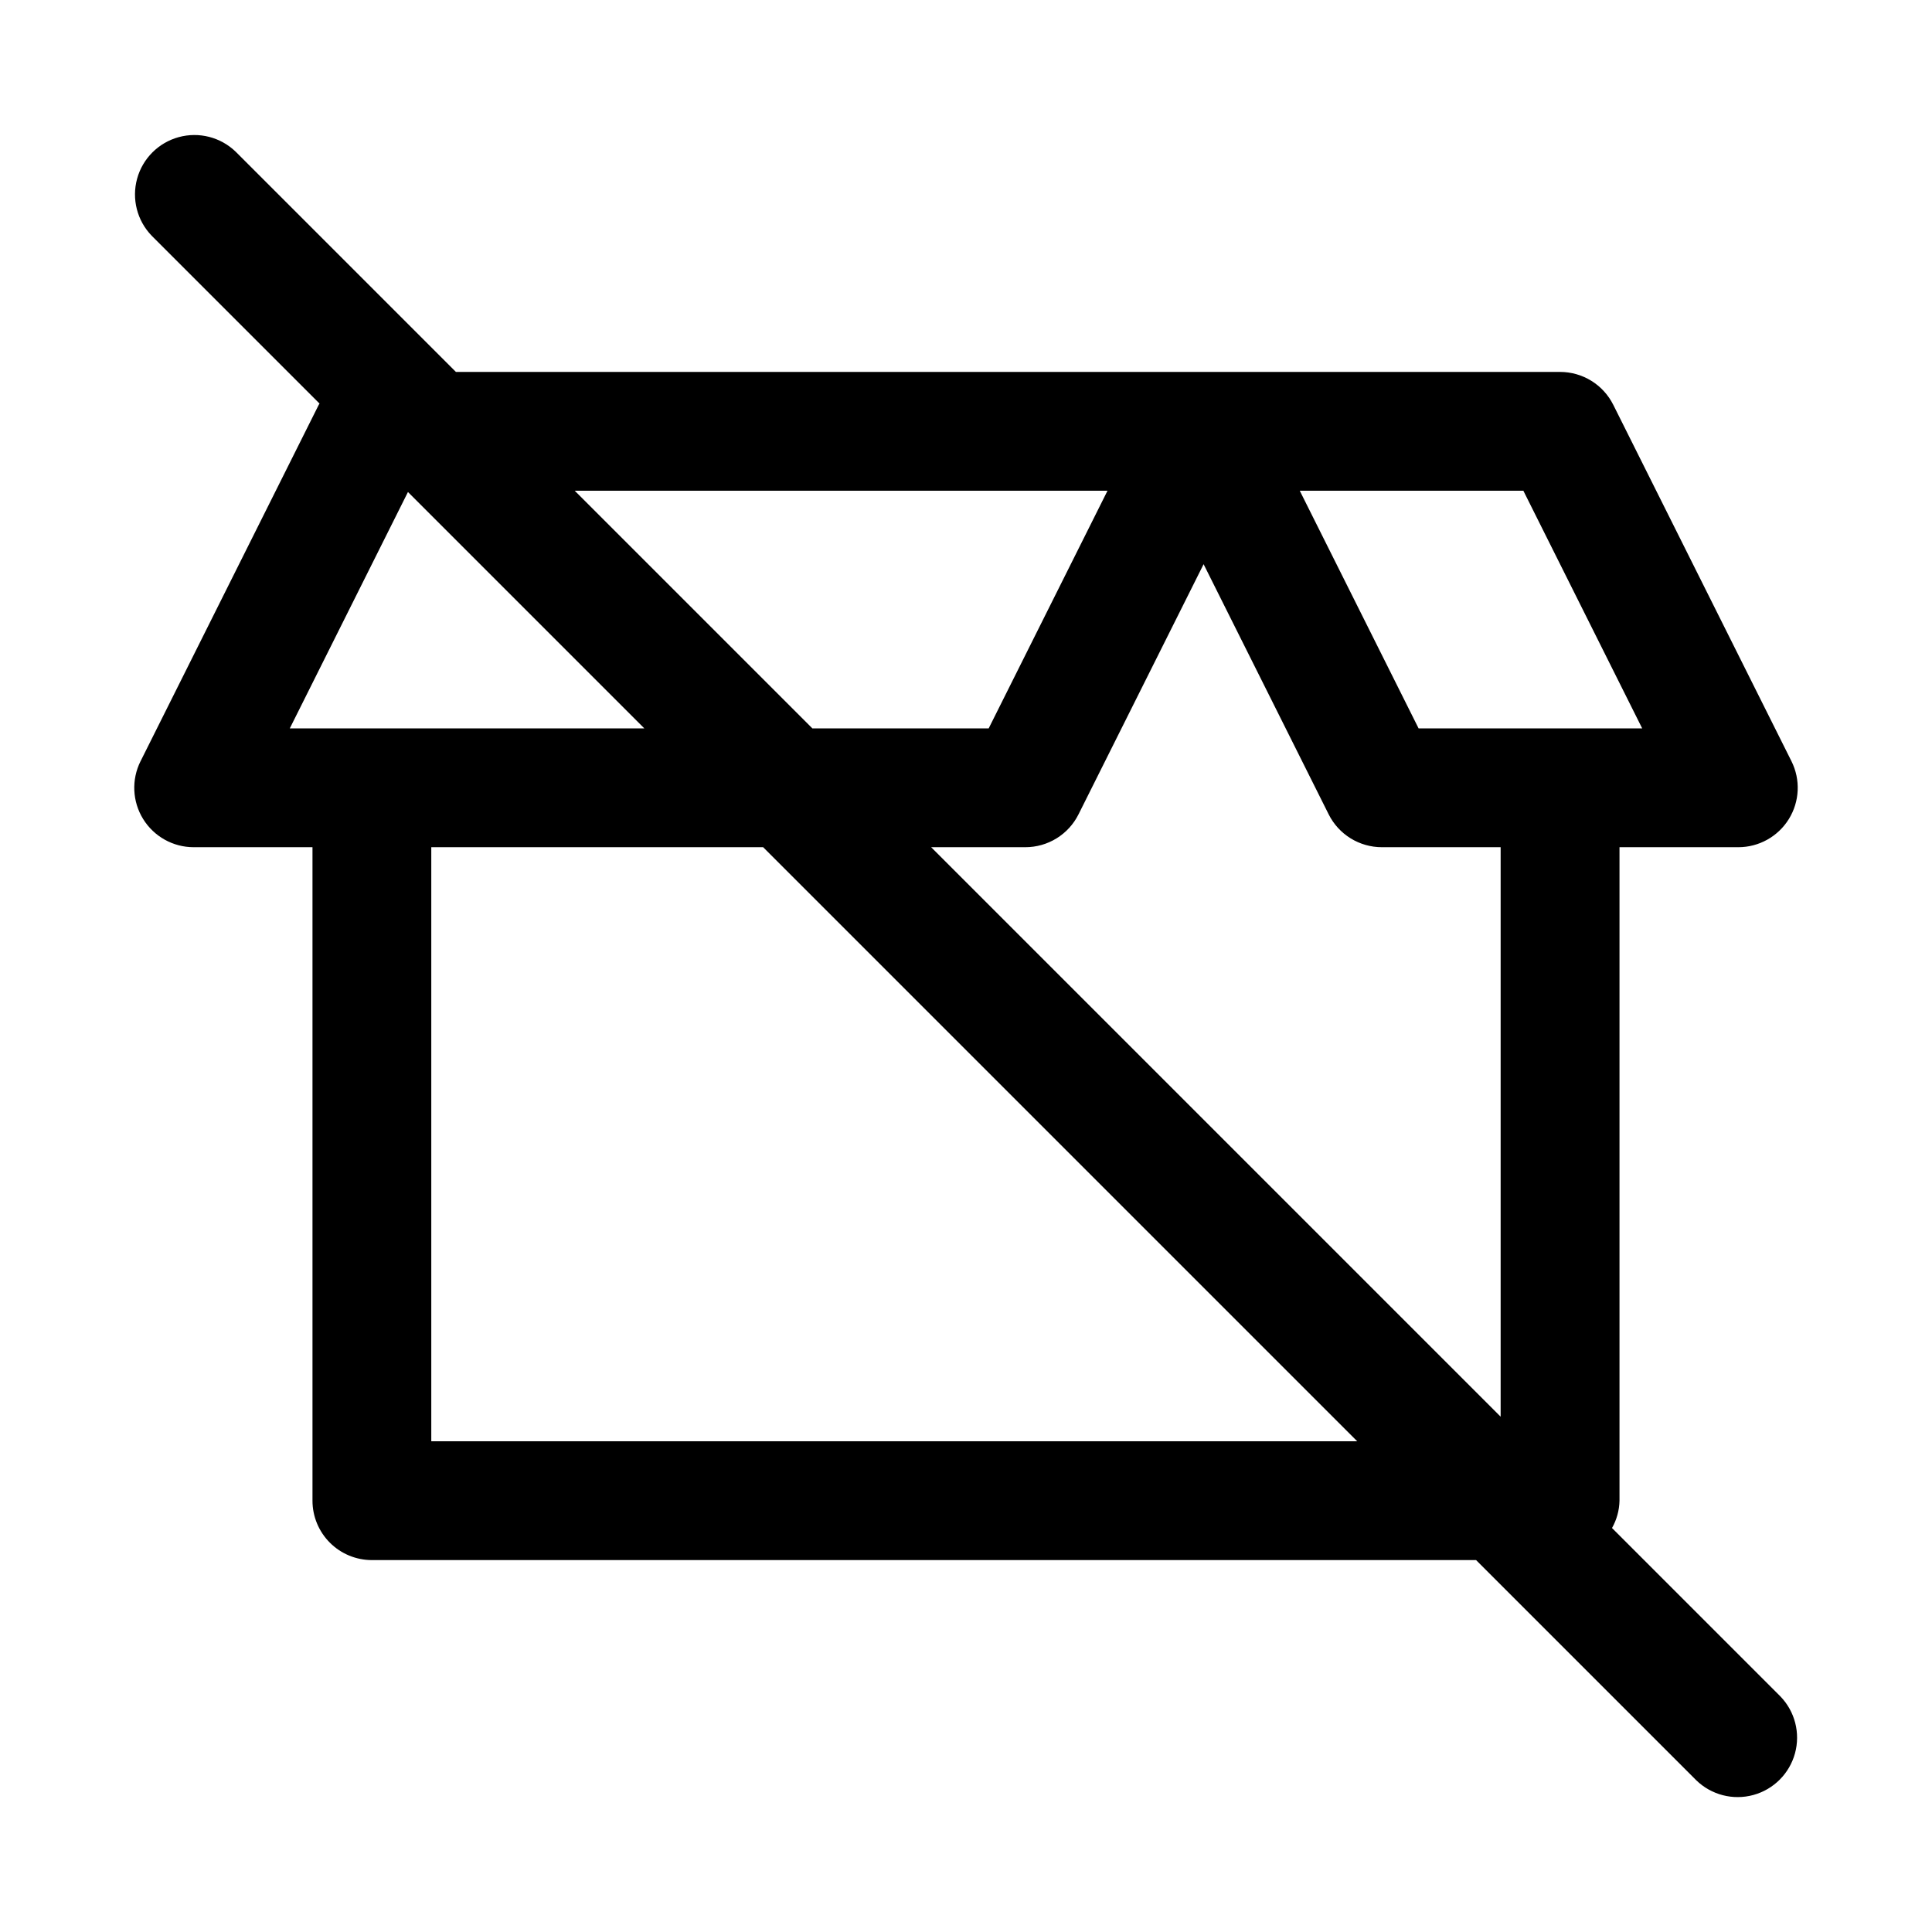 <?xml version="1.0" encoding="UTF-8"?>
<!-- Uploaded to: ICON Repo, www.iconrepo.com, Generator: ICON Repo Mixer Tools -->
<svg fill="#000000" width="800px" height="800px" version="1.1" viewBox="144 144 512 512" xmlns="http://www.w3.org/2000/svg">
 <path d="m571.2 548.94c1.25-2.211 1.934-4.703 1.984-7.242v-173.18h31.488c5.457 0 10.523-2.824 13.395-7.469 2.867-4.641 3.129-10.438 0.688-15.32l-47.23-94.465v0.004c-1.309-2.617-3.32-4.816-5.809-6.352-2.484-1.539-5.352-2.352-8.277-2.352h-292.62l-58.363-58.363c-4-3.863-9.738-5.328-15.102-3.859-5.359 1.469-9.551 5.66-11.02 11.02-1.469 5.363-0.004 11.102 3.859 15.102l44.492 44.492c-0.059 0.113-0.156 0.195-0.211 0.316l-47.23 94.465h-0.004c-2.438 4.879-2.176 10.672 0.691 15.312 2.871 4.641 7.938 7.469 13.391 7.469h31.488v173.18c0 4.176 1.66 8.18 4.613 11.133s6.957 4.609 11.133 4.609h292.62l58.363 58.363c3.996 3.879 9.742 5.356 15.113 3.887s9.566-5.664 11.035-11.035c1.469-5.367-0.008-11.117-3.887-15.113zm-23.492-274.89 31.488 62.977h-59.254l-31.488-62.977zm-110.21 0-31.488 62.977h-46.727l-62.977-62.977zm-216.7 62.977 31.316-62.641 62.637 62.641zm37.496 188.93v-157.44h87.945l157.44 157.44zm283.39-6.519-150.92-150.92h24.969c2.926 0 5.789-0.816 8.277-2.352 2.488-1.539 4.5-3.738 5.805-6.352l33.152-66.297 33.148 66.297c1.305 2.613 3.316 4.812 5.805 6.352 2.488 1.535 5.352 2.352 8.277 2.352h31.488z"/>
</svg>